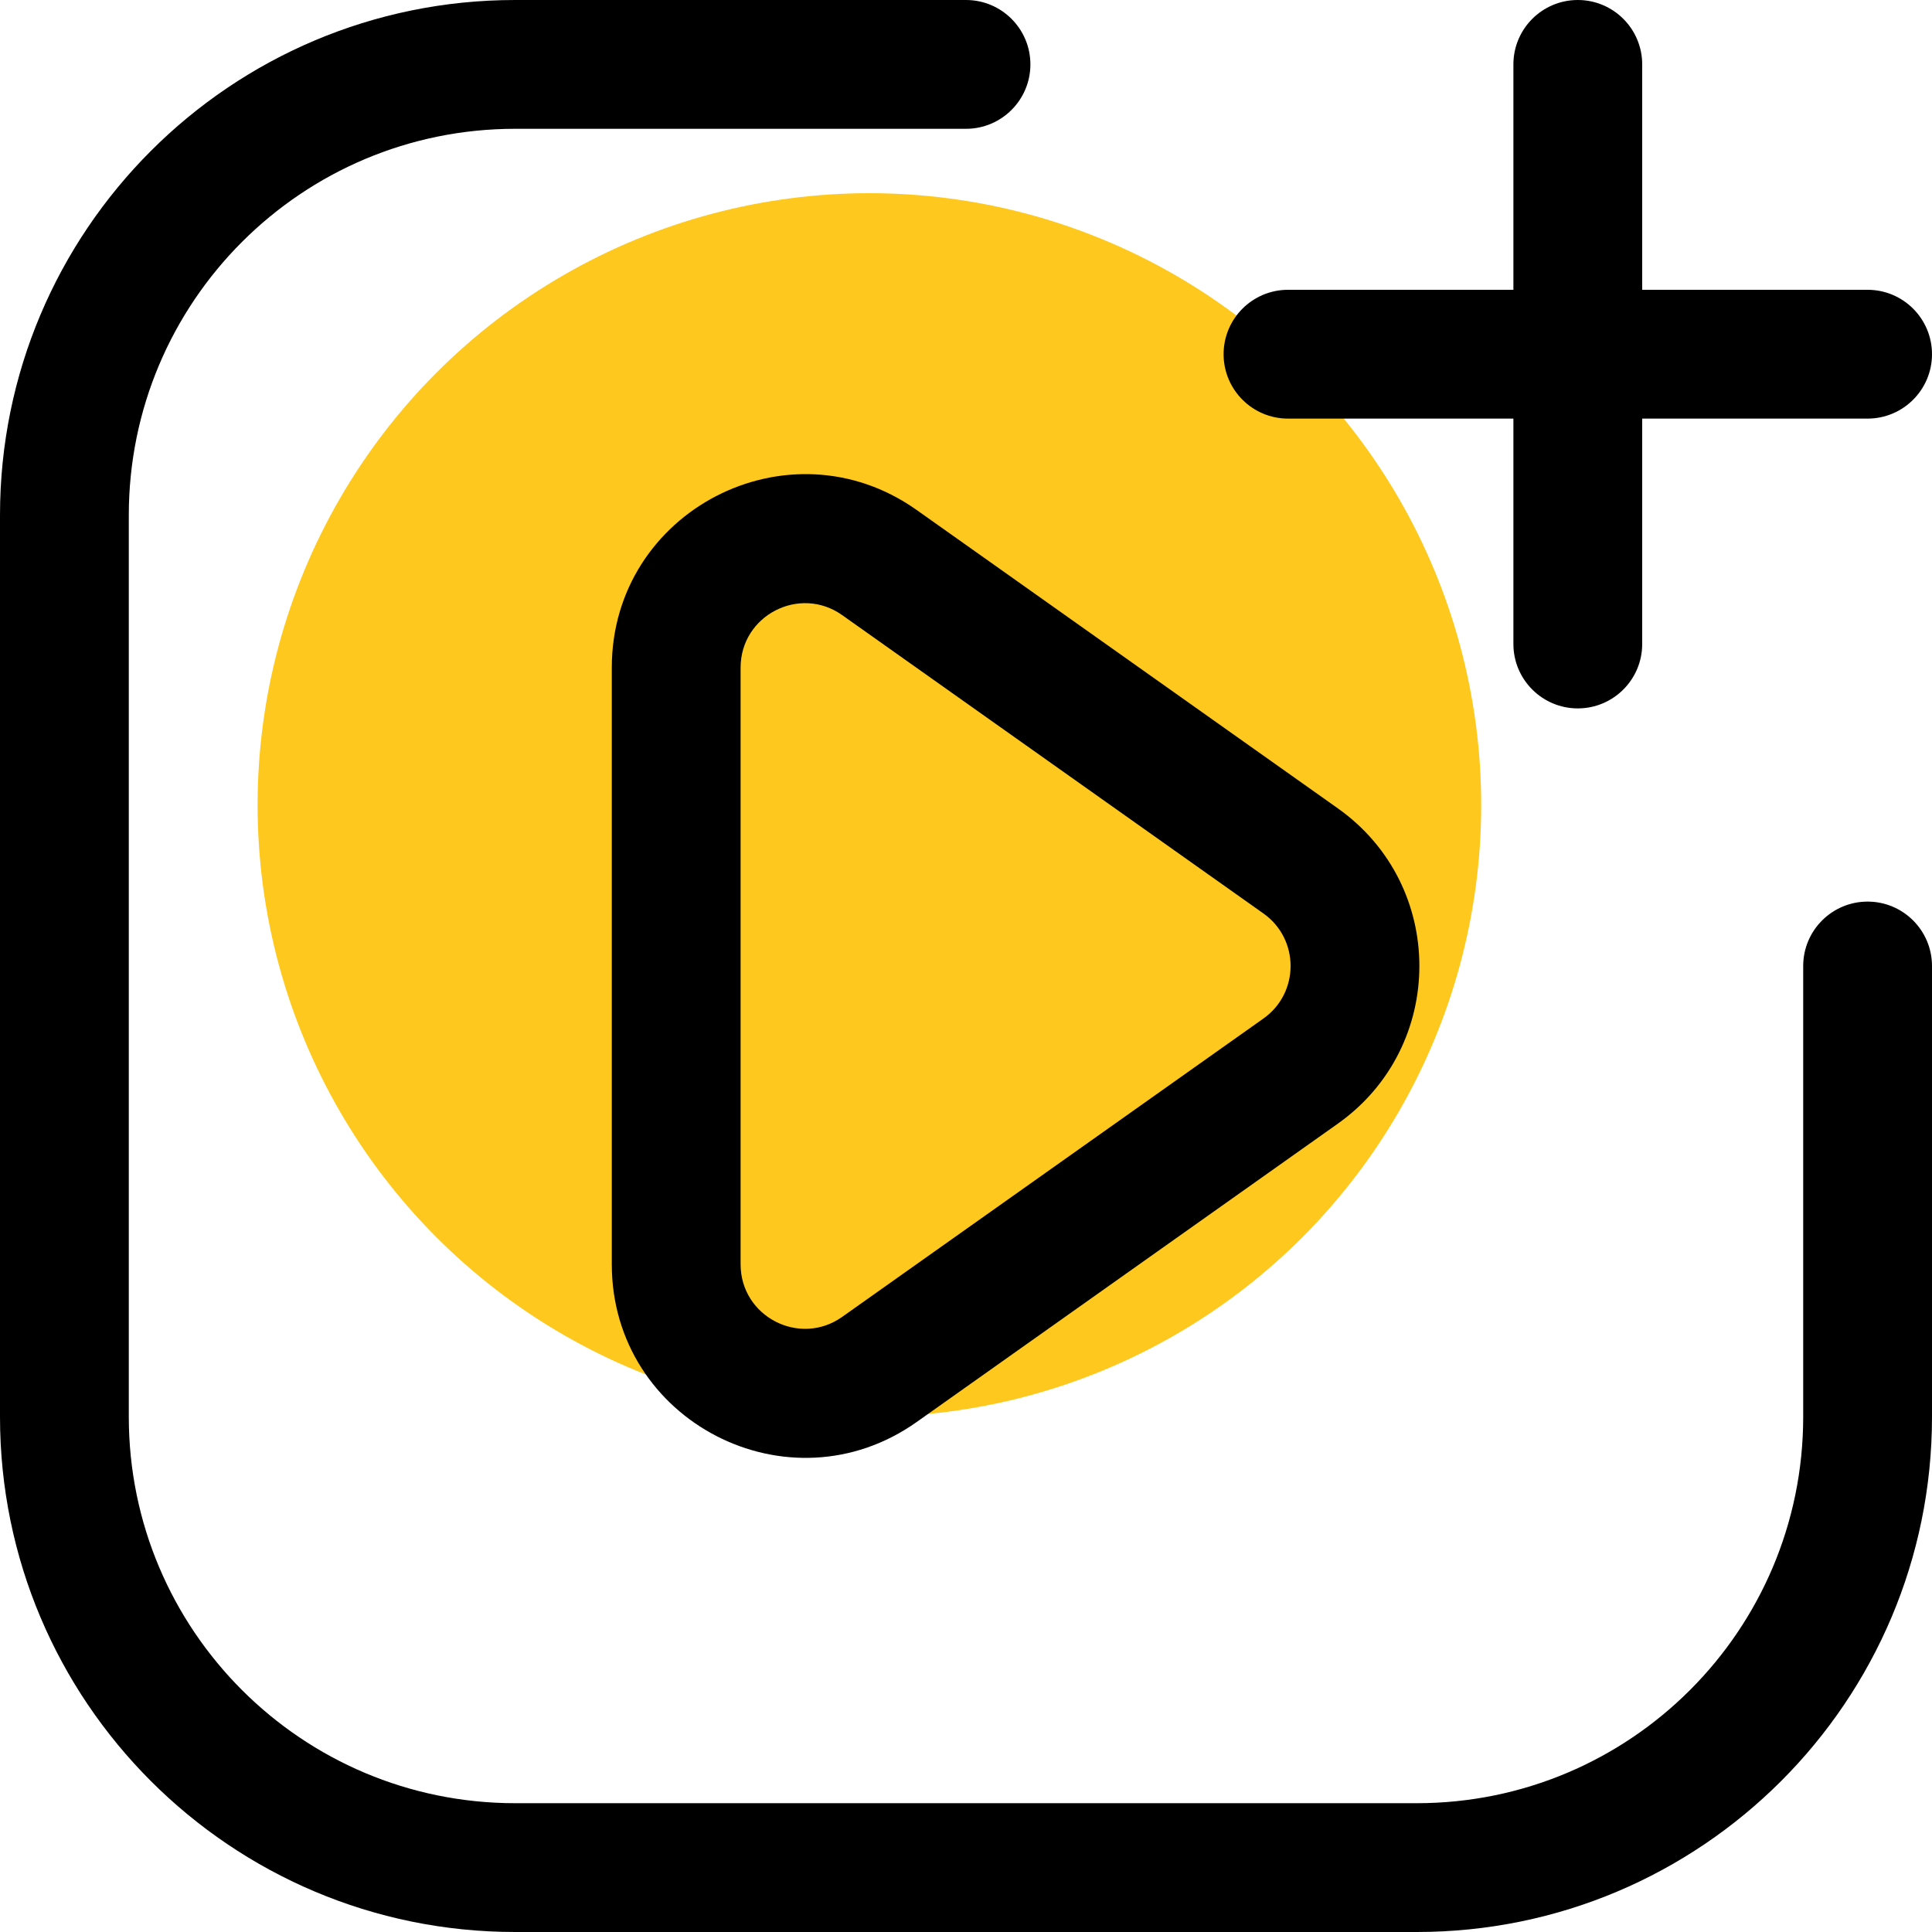 <svg width="30" height="30" viewBox="0 0 30 30" fill="none" xmlns="http://www.w3.org/2000/svg">
<circle cx="13.5" cy="12.5" r="9.5" fill="#FEC81E"/>
<path d="M2 8C2 4.686 4.686 2 8 2H15C15.552 2 16 1.552 16 1C16 0.448 15.552 0 15 0H8C3.582 0 0 3.582 0 8V22C0 26.418 3.582 30 8 30H22C26.418 30 30 26.418 30 22V15C30 14.448 29.552 14 29 14C28.448 14 28 14.448 28 15V22C28 25.314 25.314 28 22 28H8C4.686 28 2 25.314 2 22V8Z" fill="black"/>
<path fill-rule="evenodd" clip-rule="evenodd" d="M14.234 7.919C12.247 6.512 9.5 7.933 9.5 10.367V19.632C9.5 22.067 12.247 23.488 14.234 22.081L20.774 17.448C22.462 16.252 22.462 13.748 20.774 12.552L14.234 7.919ZM11.5 10.367C11.5 9.556 12.416 9.082 13.078 9.552L19.618 14.184C20.181 14.582 20.181 15.418 19.618 15.816L13.078 20.448C12.416 20.918 11.5 20.444 11.5 19.632V10.367Z" fill="black"/>
<path d="M30 5.5C30 6.052 29.552 6.5 29 6.5H25.5V10C25.5 10.552 25.052 11 24.5 11C23.948 11 23.5 10.552 23.5 10V6.5H20C19.448 6.5 19 6.052 19 5.5C19 4.948 19.448 4.5 20 4.5H23.5V1C23.5 0.448 23.948 0 24.5 0C25.052 0 25.5 0.448 25.5 1V4.5H29C29.552 4.5 30 4.948 30 5.5Z" fill="black"/>
</svg>
